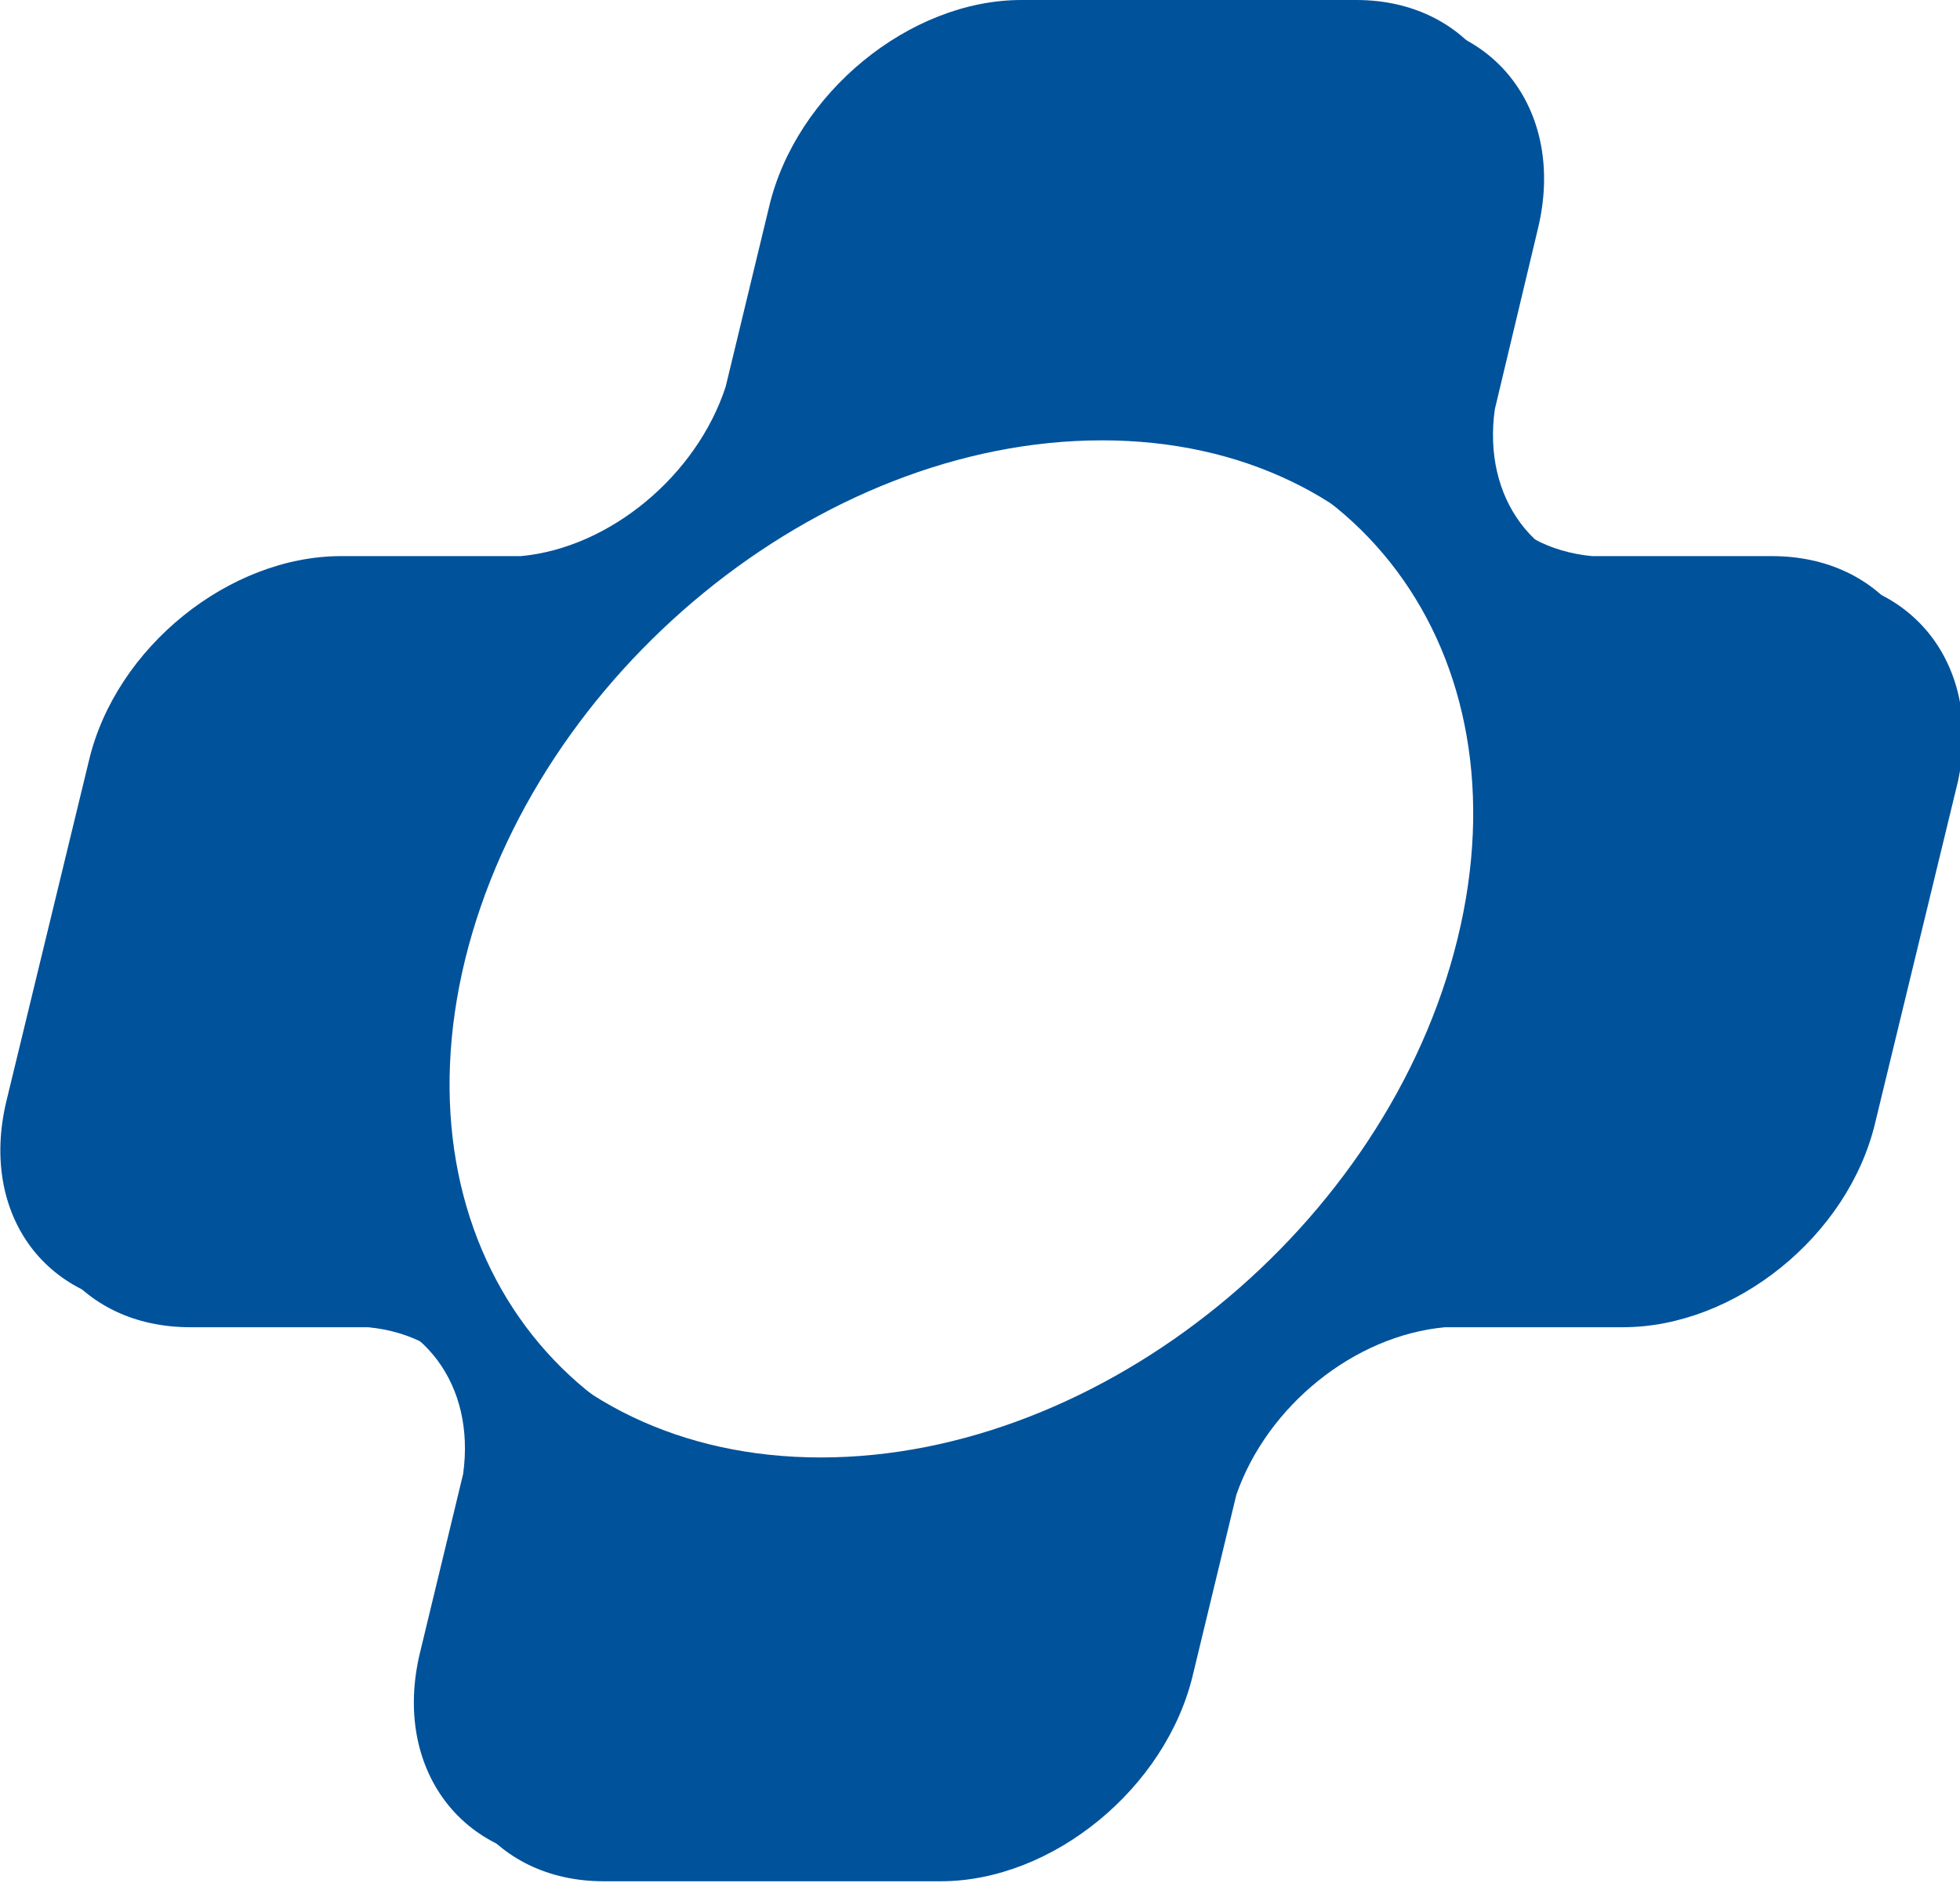 <svg version="1.1" id="Layer_1" xmlns="http://www.w3.org/2000/svg" xmlns:xlink="http://www.w3.org/1999/xlink" x="0px" y="0px"
	 viewBox="0 0 94.8 91.1" preserveAspectRatio="xMinYMin" enable-background="new 0 0 94.8 91.1" xml:space="preserve">
<g>
	<path fill="#00529B" d="M87.1,27.9l-8.7,0c-4.2-0.4-6.7-3.8-6.1-8.1l0,0l2.1-8.8c1.3-5.5-2-10-7.4-10H50.8C45.4,1,40,5.5,38.6,11
		l-2.1,8.7c-1.4,4.3-5.6,7.8-9.9,8.2l-8.6,0c-5.4,0-10.9,4.4-12.2,9.9l-4,16.5c-1.3,5.5,2,9.9,7.4,9.9l8.6,0
		c4.2,0.4,6.7,3.8,6.1,8.1l-2.1,8.7c-1.3,5.5,2,10,7.4,10h16.3c5.4,0,10.9-4.5,12.2-10l2.1-8.7c1.5-4.3,5.7-7.7,10.1-8.1l8.6,0
		c5.4,0,10.9-4.4,12.2-9.9l4-16.5C95.9,32.3,92.6,27.9,87.1,27.9z M41.1,71.5c-13.6,0-22-11.2-18.6-25.1
		c3.4-13.8,17.1-25.1,30.8-25.1c13.6,0,22,11.2,18.6,25.1C68.5,60.3,54.7,71.5,41.1,71.5z"/>
	<path fill="#00529B" d="M85.7,26.9l-8.7,0c-4.2-0.4-6.7-3.8-6.1-8.1l0,0L73,10c1.3-5.5-2-10-7.4-10H49.4C44,0,38.5,4.5,37.2,10
		l-2.1,8.7c-1.4,4.3-5.6,7.8-9.9,8.2l-8.7,0c-5.4,0-10.9,4.4-12.2,9.9l-4,16.5c-1.3,5.5,2,9.9,7.4,9.9l8.6,0
		c4.2,0.4,6.7,3.8,6.1,8.1l-2.1,8.7c-1.3,5.5,2,10,7.4,10h16.3c5.4,0,10.9-4.5,12.2-10l2.1-8.7c1.5-4.3,5.7-7.7,10.1-8.1l8.6,0
		c5.4,0,10.9-4.4,12.2-9.9l4-16.5C94.4,31.3,91.1,26.9,85.7,26.9z M39.7,70.5c-13.6,0-22-11.2-18.6-25.1
		c3.4-13.8,17.1-25.1,30.8-25.1c13.6,0,22,11.2,18.6,25.1C67.1,59.3,53.3,70.5,39.7,70.5z"/>
</g>
</svg>

